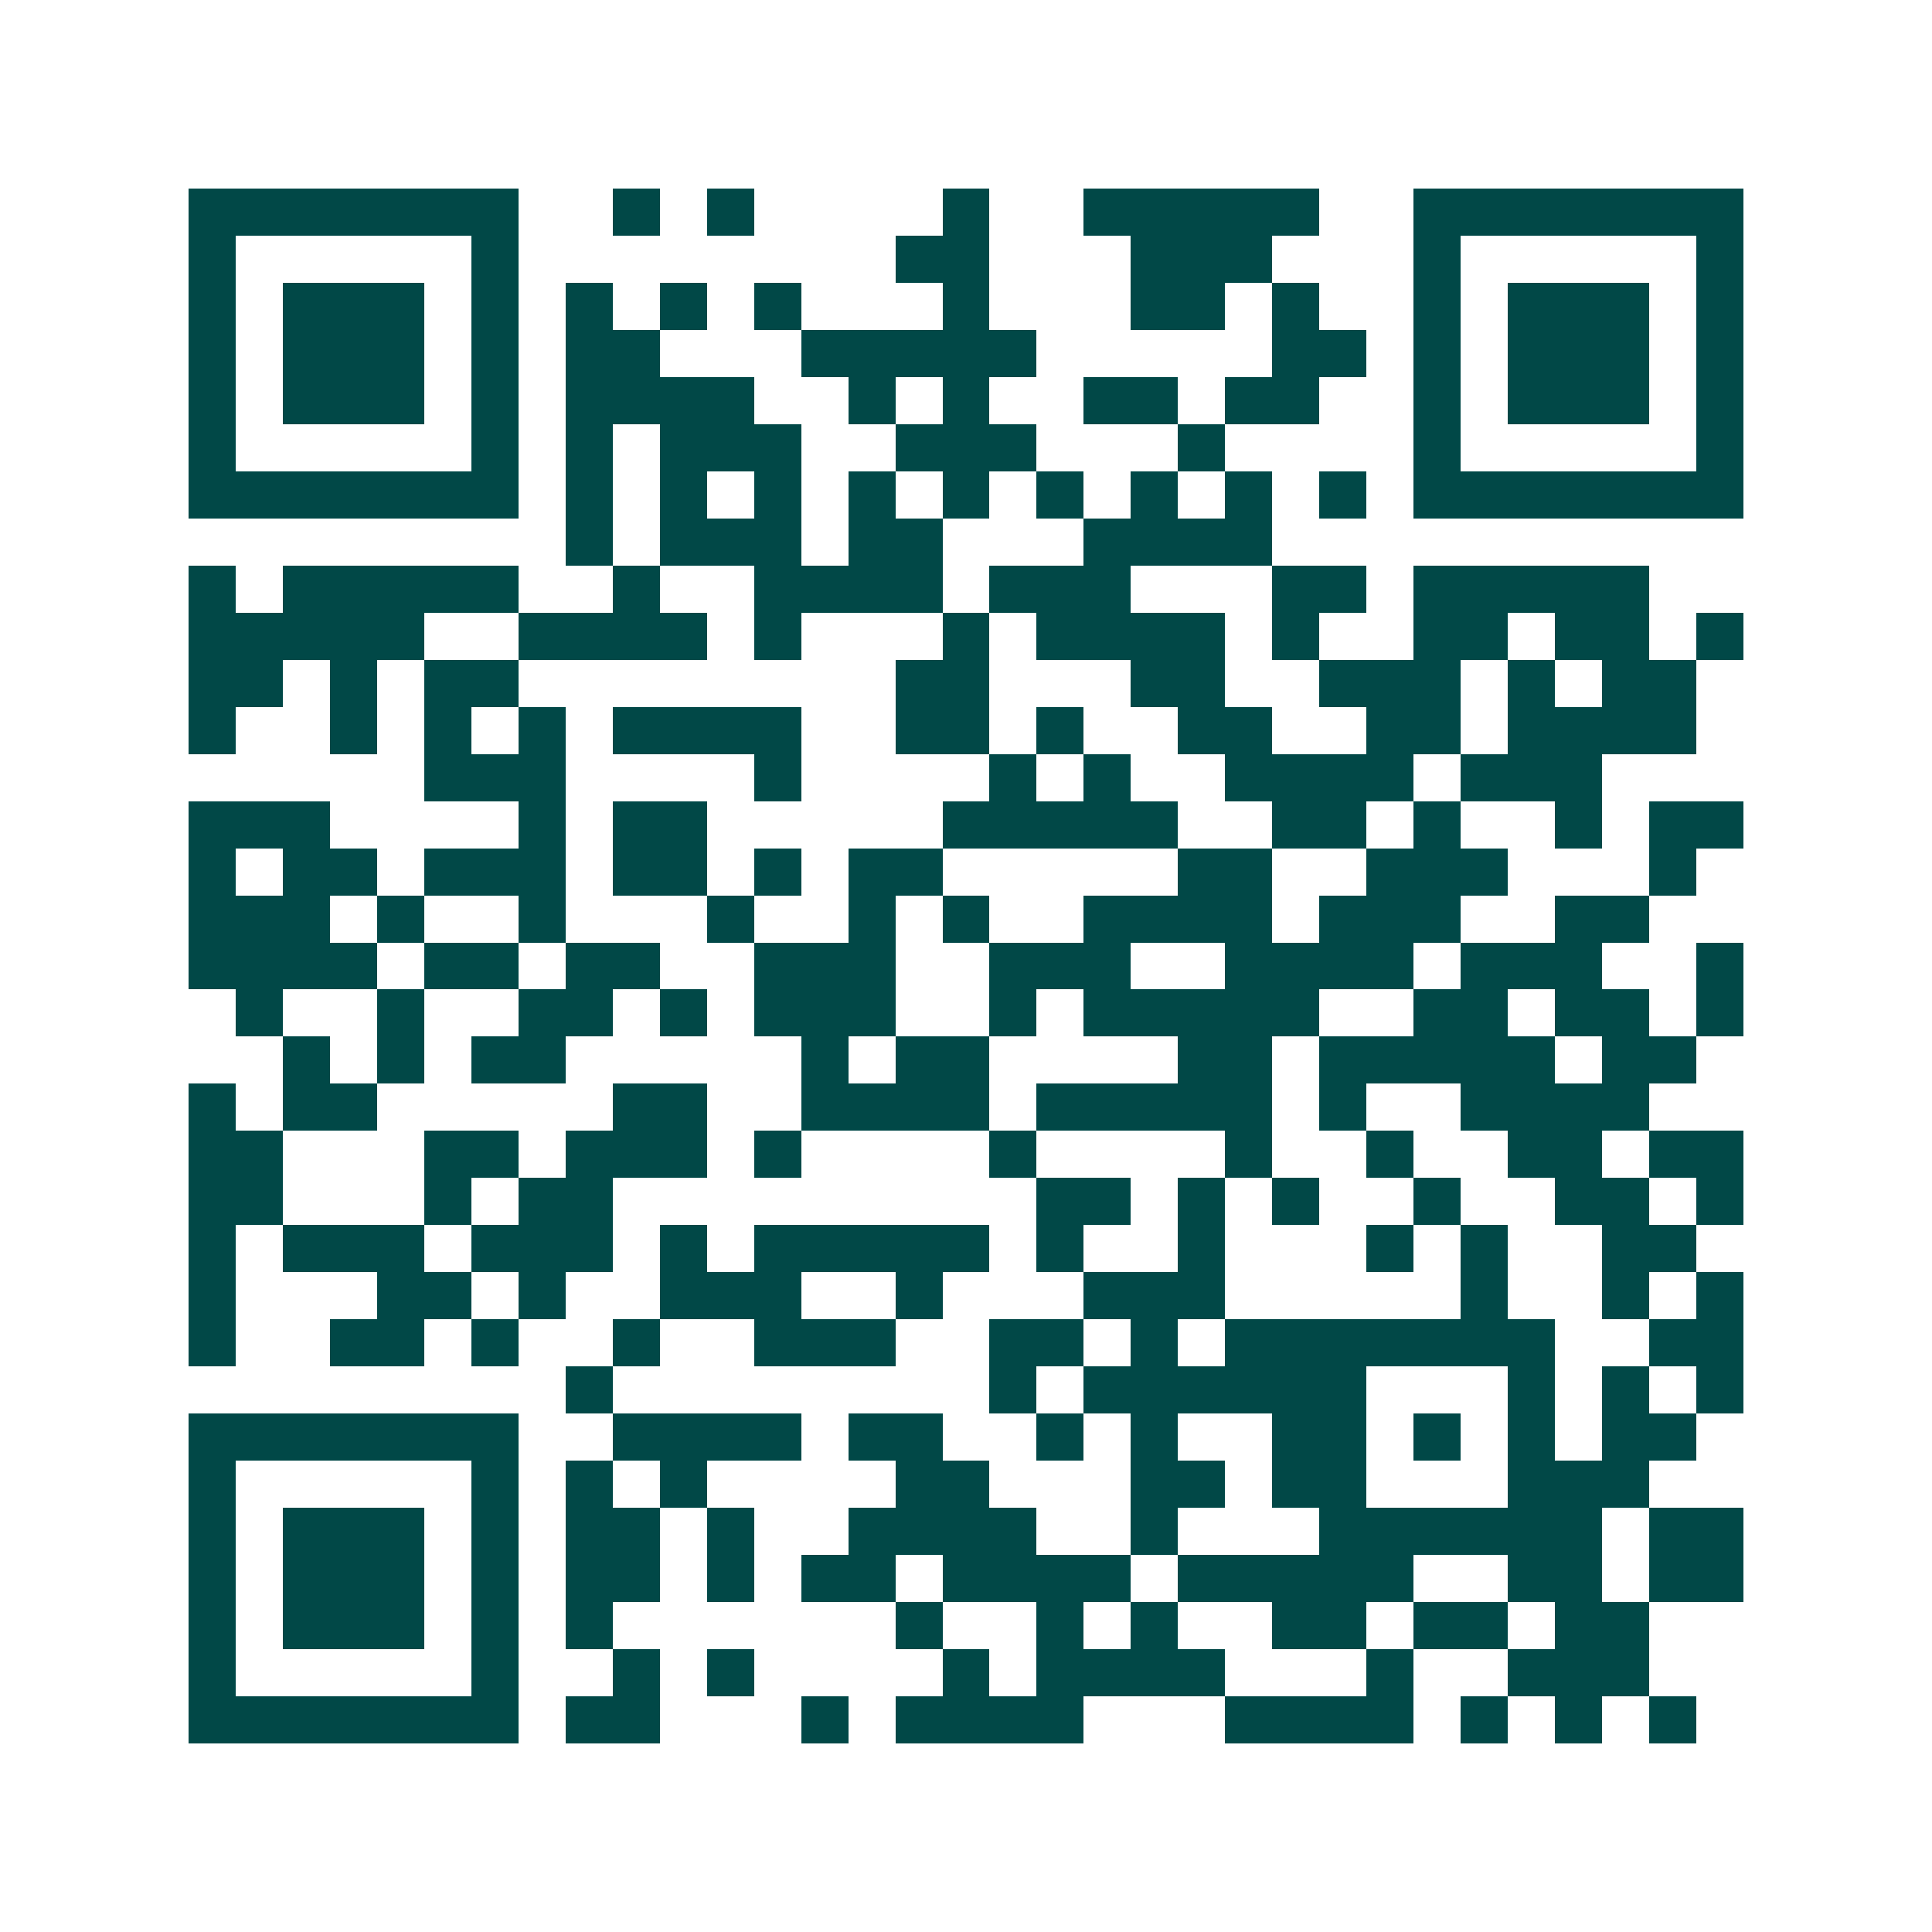 <svg xmlns="http://www.w3.org/2000/svg" width="200" height="200" viewBox="0 0 41 41" shape-rendering="crispEdges"><path fill="#ffffff" d="M0 0h41v41H0z"/><path stroke="#014847" d="M4 4.5h7m2 0h1m1 0h1m4 0h1m2 0h5m2 0h7M4 5.5h1m5 0h1m8 0h2m3 0h3m3 0h1m5 0h1M4 6.5h1m1 0h3m1 0h1m1 0h1m1 0h1m1 0h1m3 0h1m3 0h2m1 0h1m2 0h1m1 0h3m1 0h1M4 7.5h1m1 0h3m1 0h1m1 0h2m3 0h5m5 0h2m1 0h1m1 0h3m1 0h1M4 8.5h1m1 0h3m1 0h1m1 0h4m2 0h1m1 0h1m2 0h2m1 0h2m2 0h1m1 0h3m1 0h1M4 9.5h1m5 0h1m1 0h1m1 0h3m2 0h3m3 0h1m4 0h1m5 0h1M4 10.5h7m1 0h1m1 0h1m1 0h1m1 0h1m1 0h1m1 0h1m1 0h1m1 0h1m1 0h1m1 0h7M12 11.5h1m1 0h3m1 0h2m3 0h4M4 12.5h1m1 0h5m2 0h1m2 0h4m1 0h3m3 0h2m1 0h5M4 13.5h5m2 0h4m1 0h1m3 0h1m1 0h4m1 0h1m2 0h2m1 0h2m1 0h1M4 14.5h2m1 0h1m1 0h2m8 0h2m3 0h2m2 0h3m1 0h1m1 0h2M4 15.5h1m2 0h1m1 0h1m1 0h1m1 0h4m2 0h2m1 0h1m2 0h2m2 0h2m1 0h4M9 16.5h3m4 0h1m4 0h1m1 0h1m2 0h4m1 0h3M4 17.5h3m4 0h1m1 0h2m5 0h5m2 0h2m1 0h1m2 0h1m1 0h2M4 18.5h1m1 0h2m1 0h3m1 0h2m1 0h1m1 0h2m5 0h2m2 0h3m3 0h1M4 19.5h3m1 0h1m2 0h1m3 0h1m2 0h1m1 0h1m2 0h4m1 0h3m2 0h2M4 20.5h4m1 0h2m1 0h2m2 0h3m2 0h3m2 0h4m1 0h3m2 0h1M5 21.5h1m2 0h1m2 0h2m1 0h1m1 0h3m2 0h1m1 0h5m2 0h2m1 0h2m1 0h1M6 22.5h1m1 0h1m1 0h2m5 0h1m1 0h2m4 0h2m1 0h5m1 0h2M4 23.5h1m1 0h2m5 0h2m2 0h4m1 0h5m1 0h1m2 0h4M4 24.5h2m3 0h2m1 0h3m1 0h1m4 0h1m4 0h1m2 0h1m2 0h2m1 0h2M4 25.5h2m3 0h1m1 0h2m9 0h2m1 0h1m1 0h1m2 0h1m2 0h2m1 0h1M4 26.5h1m1 0h3m1 0h3m1 0h1m1 0h5m1 0h1m2 0h1m3 0h1m1 0h1m2 0h2M4 27.5h1m3 0h2m1 0h1m2 0h3m2 0h1m3 0h3m5 0h1m2 0h1m1 0h1M4 28.5h1m2 0h2m1 0h1m2 0h1m2 0h3m2 0h2m1 0h1m1 0h7m2 0h2M12 29.5h1m8 0h1m1 0h6m3 0h1m1 0h1m1 0h1M4 30.5h7m2 0h4m1 0h2m2 0h1m1 0h1m2 0h2m1 0h1m1 0h1m1 0h2M4 31.5h1m5 0h1m1 0h1m1 0h1m4 0h2m3 0h2m1 0h2m3 0h3M4 32.5h1m1 0h3m1 0h1m1 0h2m1 0h1m2 0h4m2 0h1m3 0h6m1 0h2M4 33.5h1m1 0h3m1 0h1m1 0h2m1 0h1m1 0h2m1 0h4m1 0h5m2 0h2m1 0h2M4 34.5h1m1 0h3m1 0h1m1 0h1m6 0h1m2 0h1m1 0h1m2 0h2m1 0h2m1 0h2M4 35.5h1m5 0h1m2 0h1m1 0h1m4 0h1m1 0h4m3 0h1m2 0h3M4 36.5h7m1 0h2m3 0h1m1 0h4m3 0h4m1 0h1m1 0h1m1 0h1"/></svg>
